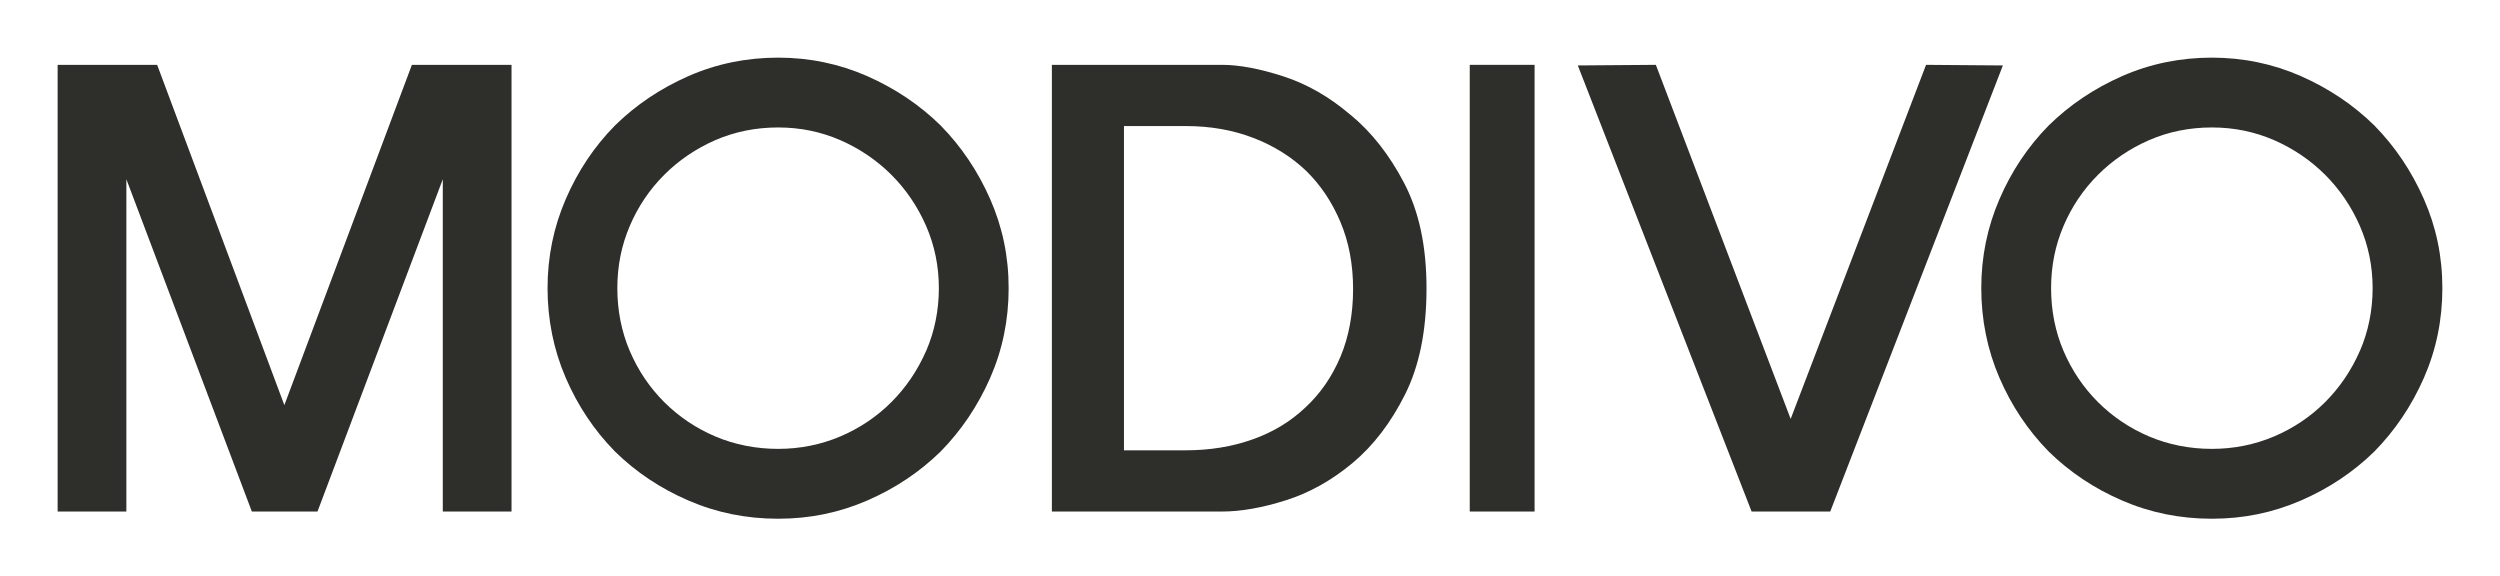 <svg width="347" height="80" viewBox="0 0 347 80" fill="none" xmlns="http://www.w3.org/2000/svg">
<path d="M187.395 15.899C184.503 13.432 181.416 11.667 178.133 10.599C174.851 9.537 172.012 9 169.622 9H146V71H169.622C172.237 71 175.188 70.481 178.47 69.442C181.753 68.403 184.84 66.68 187.732 64.266C190.625 61.853 193.061 58.672 195.037 54.718C197.012 50.764 198 45.872 198 40.035C198 34.199 196.971 29.395 194.913 25.441C192.854 21.487 190.347 18.306 187.401 15.893L187.395 15.899ZM186.059 49.507C184.888 52.281 183.273 54.624 181.215 56.53C179.157 58.495 176.708 59.976 173.869 60.985C171.03 61.995 167.943 62.502 164.607 62.502H156.007V17.498H164.607C168.002 17.498 171.119 18.047 173.958 19.139C176.797 20.23 179.245 21.759 181.303 23.724C183.308 25.689 184.894 28.056 186.059 30.835C187.23 33.609 187.809 36.713 187.809 40.13C187.809 43.547 187.224 46.733 186.059 49.507Z" fill="#2E2E2B"/>
<path d="M213 9H204V71H213V9Z" fill="#2E2E2B"/>
<path d="M267.336 9L248.544 58.146L229.832 9L219 9.083L243.124 71H254.038L278 9.083L267.336 9Z" fill="#2E2E2B"/>
<path d="M39.468 56.231L21.812 9H8V71H17.54V24.877L34.956 71H44.068L61.46 24.877V71H71V9H57.171L39.468 56.231Z" fill="#2E2E2B"/>
<path d="M336.44 27.642C334.729 23.756 332.438 20.352 329.573 17.43C326.655 14.559 323.245 12.28 319.366 10.563C315.475 8.858 311.356 8 306.997 8C302.638 8 298.443 8.852 294.552 10.563C290.662 12.28 287.263 14.559 284.345 17.43C281.474 20.346 279.201 23.756 277.525 27.642C275.844 31.527 275 35.645 275 40C275 44.355 275.844 48.554 277.525 52.445C279.201 56.331 281.48 59.729 284.345 62.657C287.263 65.522 290.667 67.796 294.552 69.472C298.443 71.159 302.585 72 306.997 72C311.409 72 315.475 71.159 319.366 69.472C323.245 67.79 326.655 65.516 329.573 62.657C332.438 59.735 334.729 56.331 336.44 52.445C338.145 48.554 339 44.413 339 40C339 35.587 338.145 31.527 336.44 27.642ZM327.551 48.705C326.379 51.395 324.756 53.785 322.735 55.809C320.713 57.833 318.323 59.439 315.634 60.581C312.944 61.724 310.044 62.304 307.003 62.304C303.962 62.304 300.98 61.724 298.296 60.581C295.607 59.439 293.216 57.827 291.195 55.809C289.168 53.785 287.562 51.395 286.414 48.705C285.271 46.02 284.691 43.091 284.691 40C284.691 36.909 285.271 34.062 286.414 31.371C287.562 28.68 289.168 26.291 291.195 24.273C293.216 22.243 295.607 20.625 298.296 19.448C300.986 18.282 303.915 17.691 307.003 17.691C310.091 17.691 312.932 18.282 315.628 19.448C318.317 20.619 320.708 22.243 322.741 24.273C324.762 26.297 326.385 28.686 327.557 31.377C328.729 34.067 329.321 36.967 329.321 40C329.321 43.033 328.729 46.014 327.557 48.705H327.551Z" fill="#2E2E2B"/>
<path d="M130.573 17.43C127.655 14.559 124.245 12.28 120.366 10.563C116.475 8.858 112.356 8 107.997 8C103.638 8 99.443 8.852 95.552 10.563C91.662 12.28 88.263 14.559 85.345 17.43C82.474 20.346 80.201 23.756 78.525 27.642C76.844 31.527 76 35.645 76 40C76 44.355 76.844 48.554 78.525 52.445C80.201 56.331 82.48 59.729 85.345 62.657C88.263 65.522 91.668 67.796 95.552 69.472C99.443 71.159 103.585 72 107.997 72C112.409 72 116.475 71.159 120.366 69.472C124.245 67.79 127.655 65.516 130.573 62.657C133.438 59.735 135.729 56.331 137.44 52.445C139.145 48.554 140 44.413 140 40C140 35.587 139.145 31.527 137.44 27.642C135.729 23.756 133.438 20.352 130.573 17.43ZM128.545 48.705C127.373 51.395 125.75 53.785 123.729 55.809C121.708 57.833 119.317 59.439 116.628 60.581C113.938 61.724 111.038 62.304 107.997 62.304C104.956 62.304 101.974 61.724 99.29 60.581C96.601 59.439 94.21 57.827 92.189 55.809C90.162 53.785 88.556 51.395 87.408 48.705C86.265 46.02 85.685 43.091 85.685 40C85.685 36.909 86.265 34.062 87.408 31.371C88.556 28.68 90.162 26.291 92.189 24.273C94.21 22.243 96.601 20.625 99.29 19.448C101.98 18.282 104.909 17.691 107.997 17.691C111.085 17.691 113.927 18.282 116.622 19.448C119.311 20.619 121.702 22.243 123.735 24.273C125.756 26.297 127.379 28.686 128.551 31.377C129.723 34.067 130.315 36.967 130.315 40C130.315 43.033 129.723 46.014 128.551 48.705H128.545Z" fill="#2E2E2B"/>
</svg>
